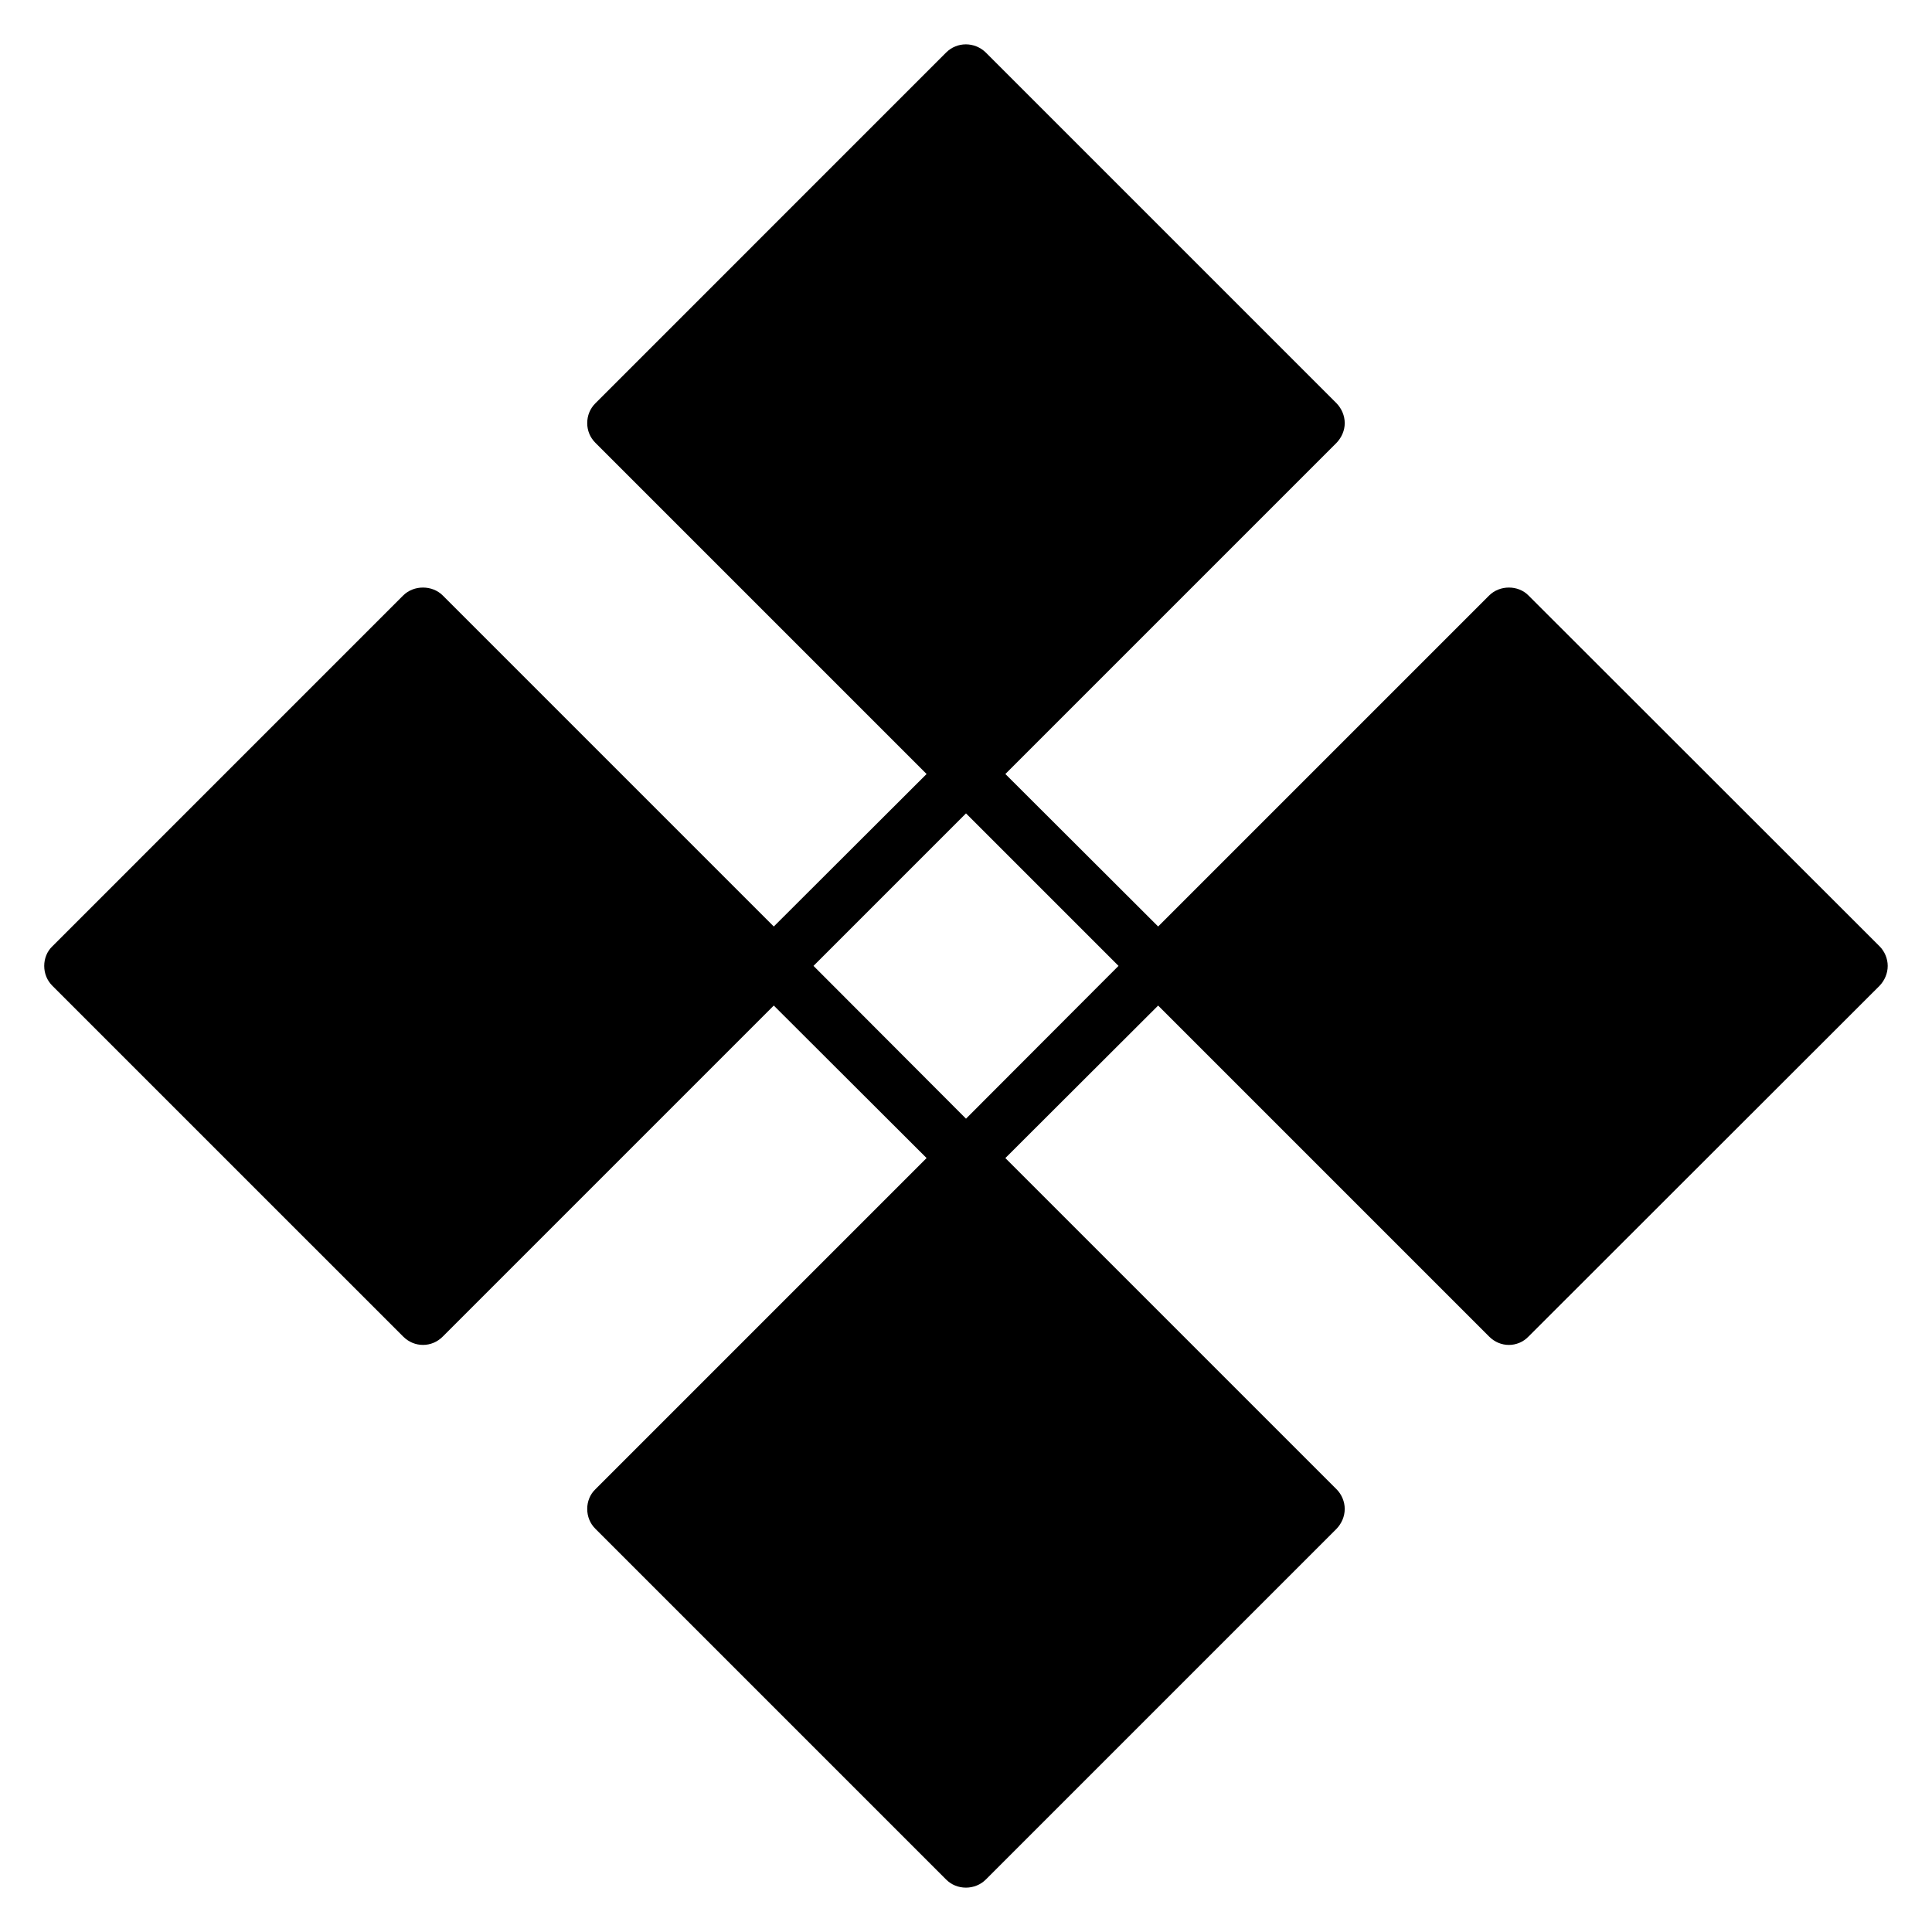 <?xml version="1.0" encoding="UTF-8"?>
<!-- Uploaded to: ICON Repo, www.svgrepo.com, Generator: ICON Repo Mixer Tools -->
<svg fill="#000000" width="800px" height="800px" version="1.1" viewBox="144 144 512 512" xmlns="http://www.w3.org/2000/svg">
 <path d="m642.12 394.79-93.047-92.973c-2.738-2.812-7.625-2.812-10.438 0l-87.715 87.715-40.488-40.414 87.789-87.789c1.332-1.406 2.148-3.258 2.148-5.184 0-2-0.816-3.848-2.148-5.254l-92.973-92.973c-2.961-2.887-7.625-2.887-10.512 0l-92.969 92.973c-1.406 1.406-2.148 3.258-2.148 5.254 0 1.926 0.742 3.777 2.148 5.184l87.789 87.789-40.492 40.414-87.715-87.715c-2.812-2.812-7.699-2.812-10.512 0l-92.969 92.973c-1.406 1.332-2.148 3.258-2.148 5.18 0 2 0.742 3.848 2.148 5.258l92.973 92.969c1.48 1.48 3.332 2.219 5.254 2.219 1.926 0 3.777-0.738 5.254-2.219l87.715-87.715 40.492 40.414-87.789 87.793c-1.406 1.332-2.148 3.258-2.148 5.184 0 2 0.742 3.848 2.148 5.254l92.973 92.973c1.406 1.406 3.258 2.144 5.254 2.144 1.926 0 3.848-0.738 5.254-2.144l92.973-92.973c1.332-1.406 2.148-3.258 2.148-5.254 0-1.926-0.816-3.848-2.148-5.184l-87.789-87.789 40.488-40.414 87.715 87.715c1.48 1.48 3.332 2.219 5.254 2.219 1.852 0 3.777-0.738 5.18-2.219l93.047-92.969c1.336-1.41 2.148-3.262 2.148-5.262 0-1.922-0.812-3.848-2.144-5.18zm-242.12 45.672-40.414-40.492 40.414-40.414 40.418 40.414z"/>
</svg>